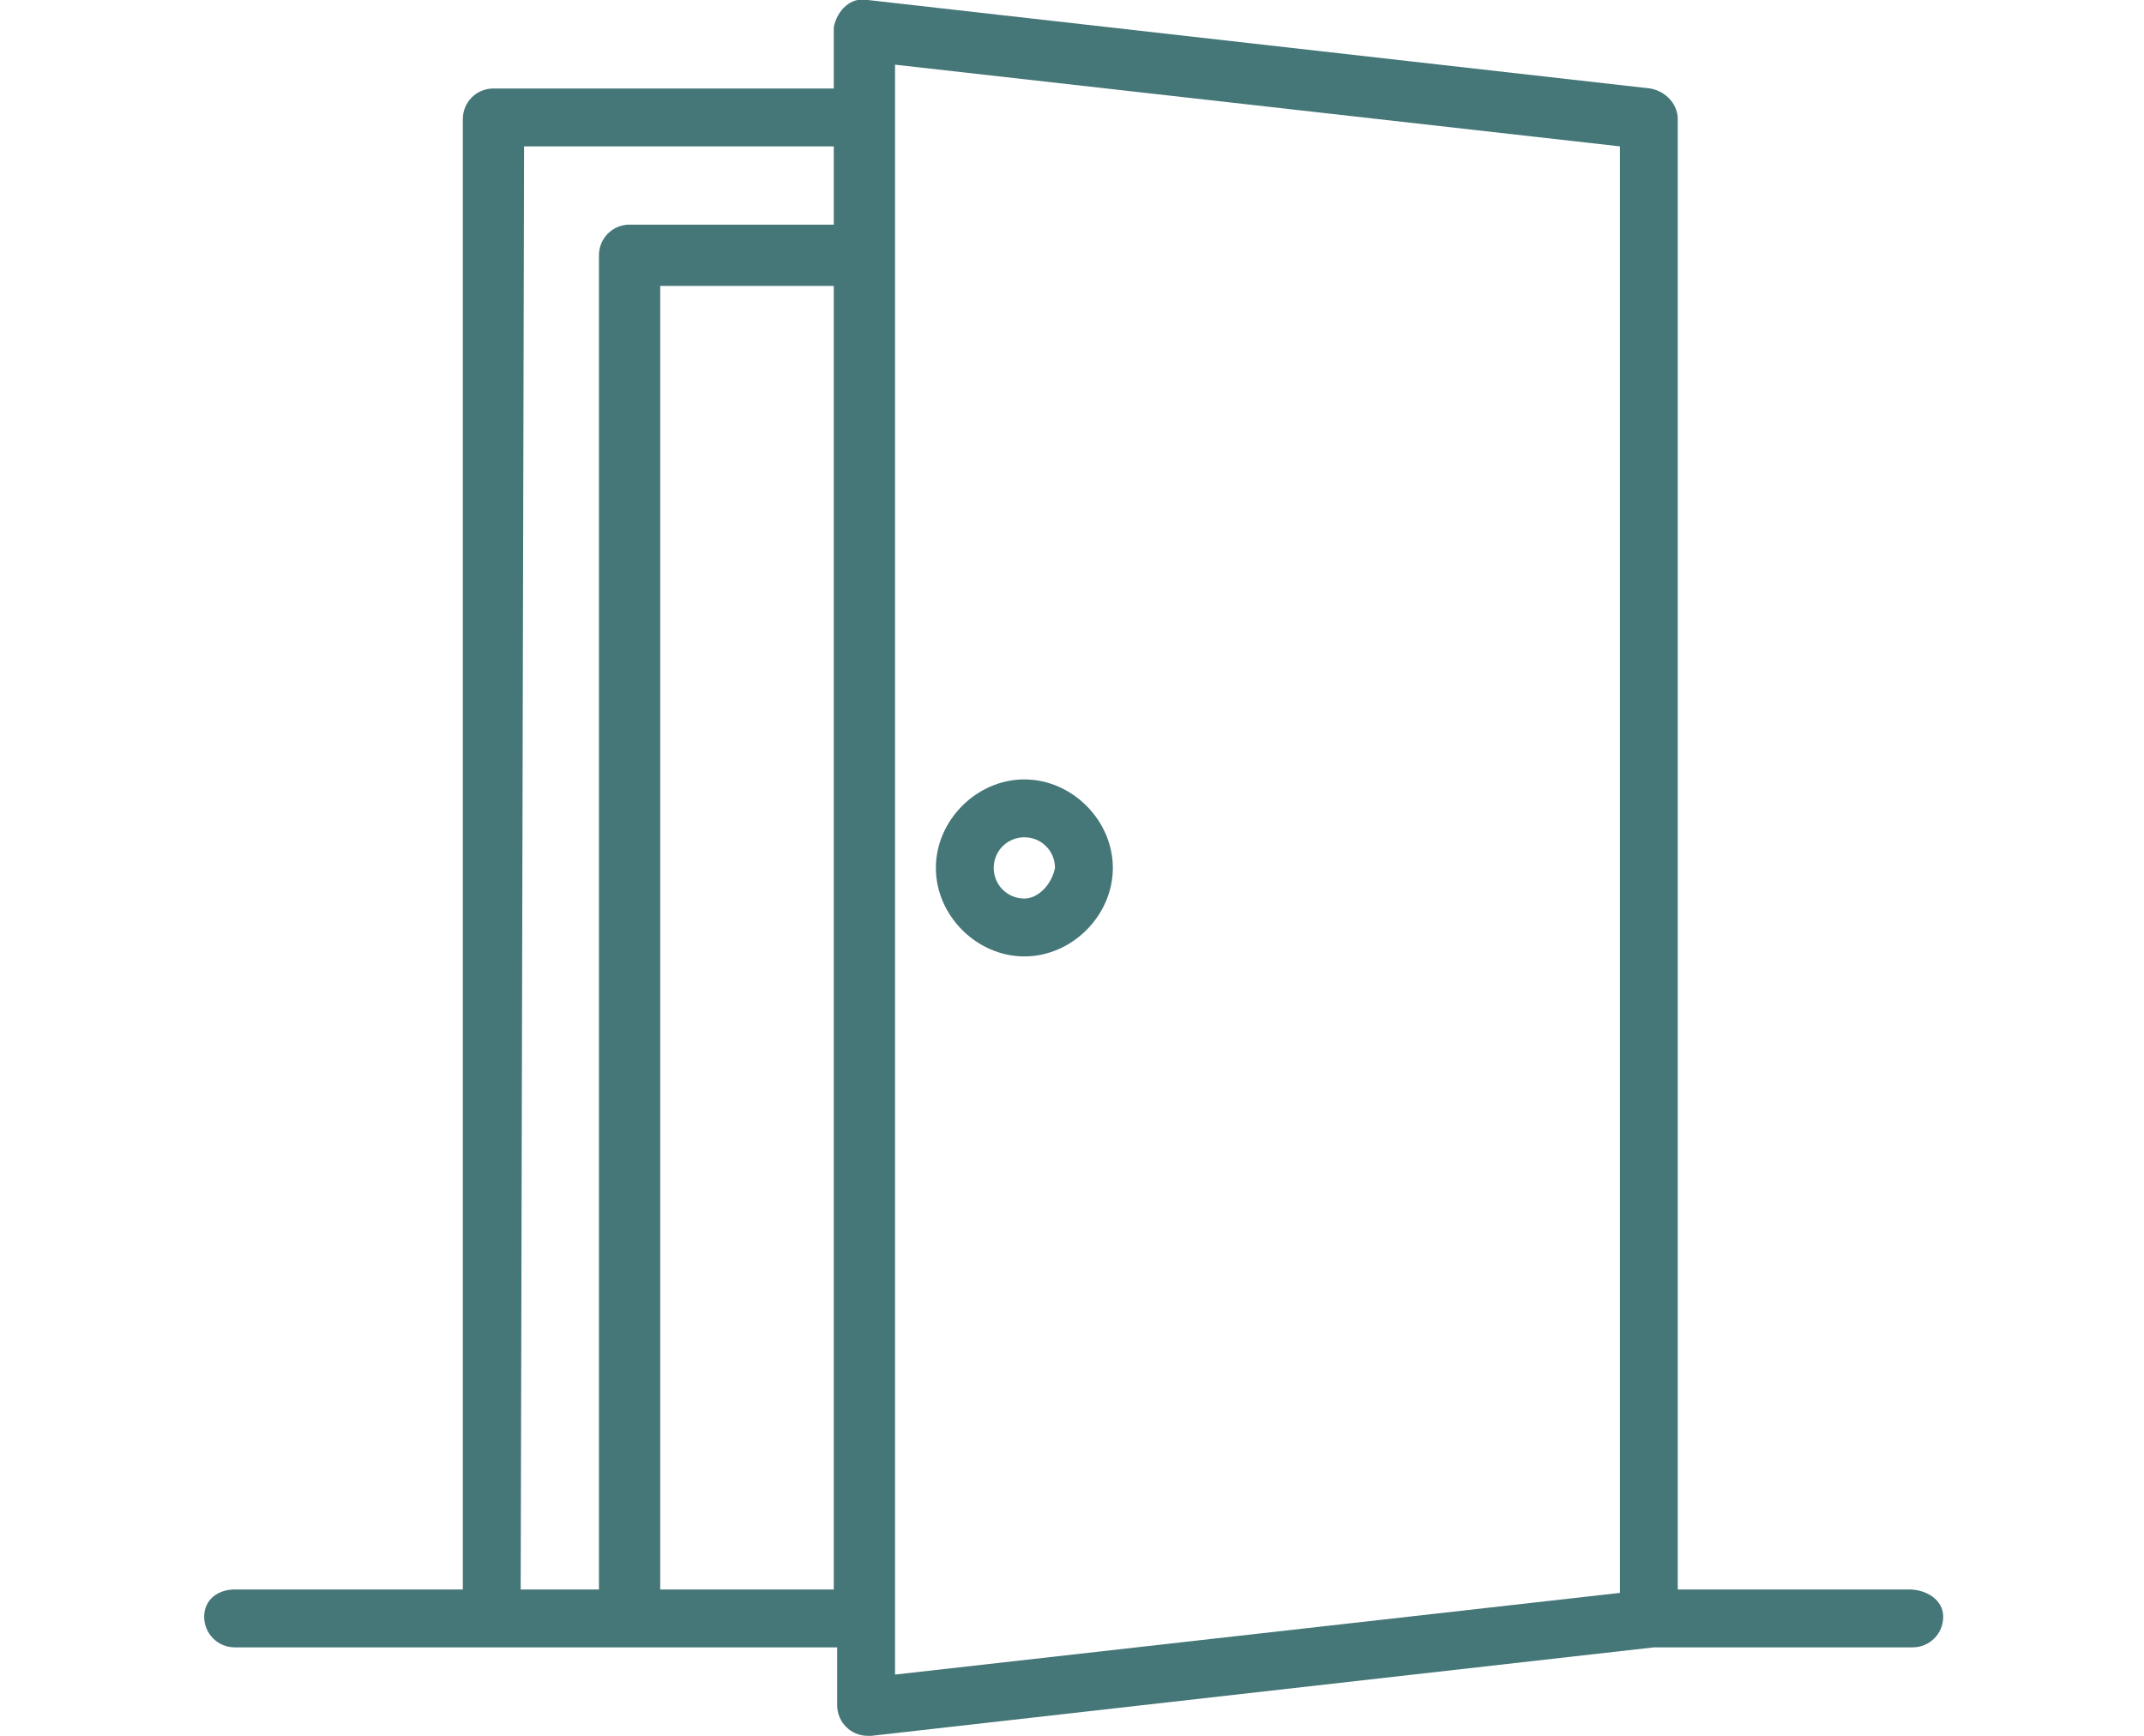 <?xml version="1.0" encoding="utf-8"?>
<!-- Generator: Adobe Illustrator 23.0.3, SVG Export Plug-In . SVG Version: 6.00 Build 0)  -->
<svg version="1.1" id="Layer_1" xmlns="http://www.w3.org/2000/svg" xmlns:xlink="http://www.w3.org/1999/xlink" x="0px" y="0px"
	 viewBox="0 0 63 51" style="enable-background:new 0 0 63 51;" xml:space="preserve" width="63px" height="51px">
<style type="text/css">
	.st0{fill:#457678;}
</style>
<g>
	<path class="st0" d="M56.1,46.7h-6.8V3.5c0-0.4-0.3-0.8-0.8-0.9L25.5,0c-0.5-0.1-0.9,0.3-1,0.8c0,0,0,0.1,0,0.1v1.7h-10
		c-0.5,0-0.9,0.4-0.9,0.9v43.2H6.9C6.4,46.7,6,47,6,47.5s0.4,0.9,0.9,0.9l0,0h17.7v1.7c0,0.5,0.4,0.9,0.9,0.9c0,0,0.1,0,0.1,0
		l23-2.6h7.6c0.5,0,0.9-0.4,0.9-0.9S56.6,46.7,56.1,46.7L56.1,46.7z M15.4,4.3h9.1v2.3h-6c-0.5,0-0.9,0.4-0.9,0.9v39.2h-2.3
		L15.4,4.3z M19.4,46.7V8.4h5.1v38.3H19.4z M26.3,1.9l21.3,2.4v42.5l-21.3,2.4V1.9z"/>
	<path class="st0" d="M30.1,22.9c-1.4,0-2.6,1.2-2.6,2.6s1.2,2.6,2.6,2.6s2.6-1.2,2.6-2.6l0,0C32.7,24.1,31.5,22.9,30.1,22.9z
		 M30.1,26.4c-0.5,0-0.9-0.4-0.9-0.9c0-0.5,0.4-0.9,0.9-0.9s0.9,0.4,0.9,0.9C30.9,26,30.5,26.4,30.1,26.4z"/>
</g>
</svg>

